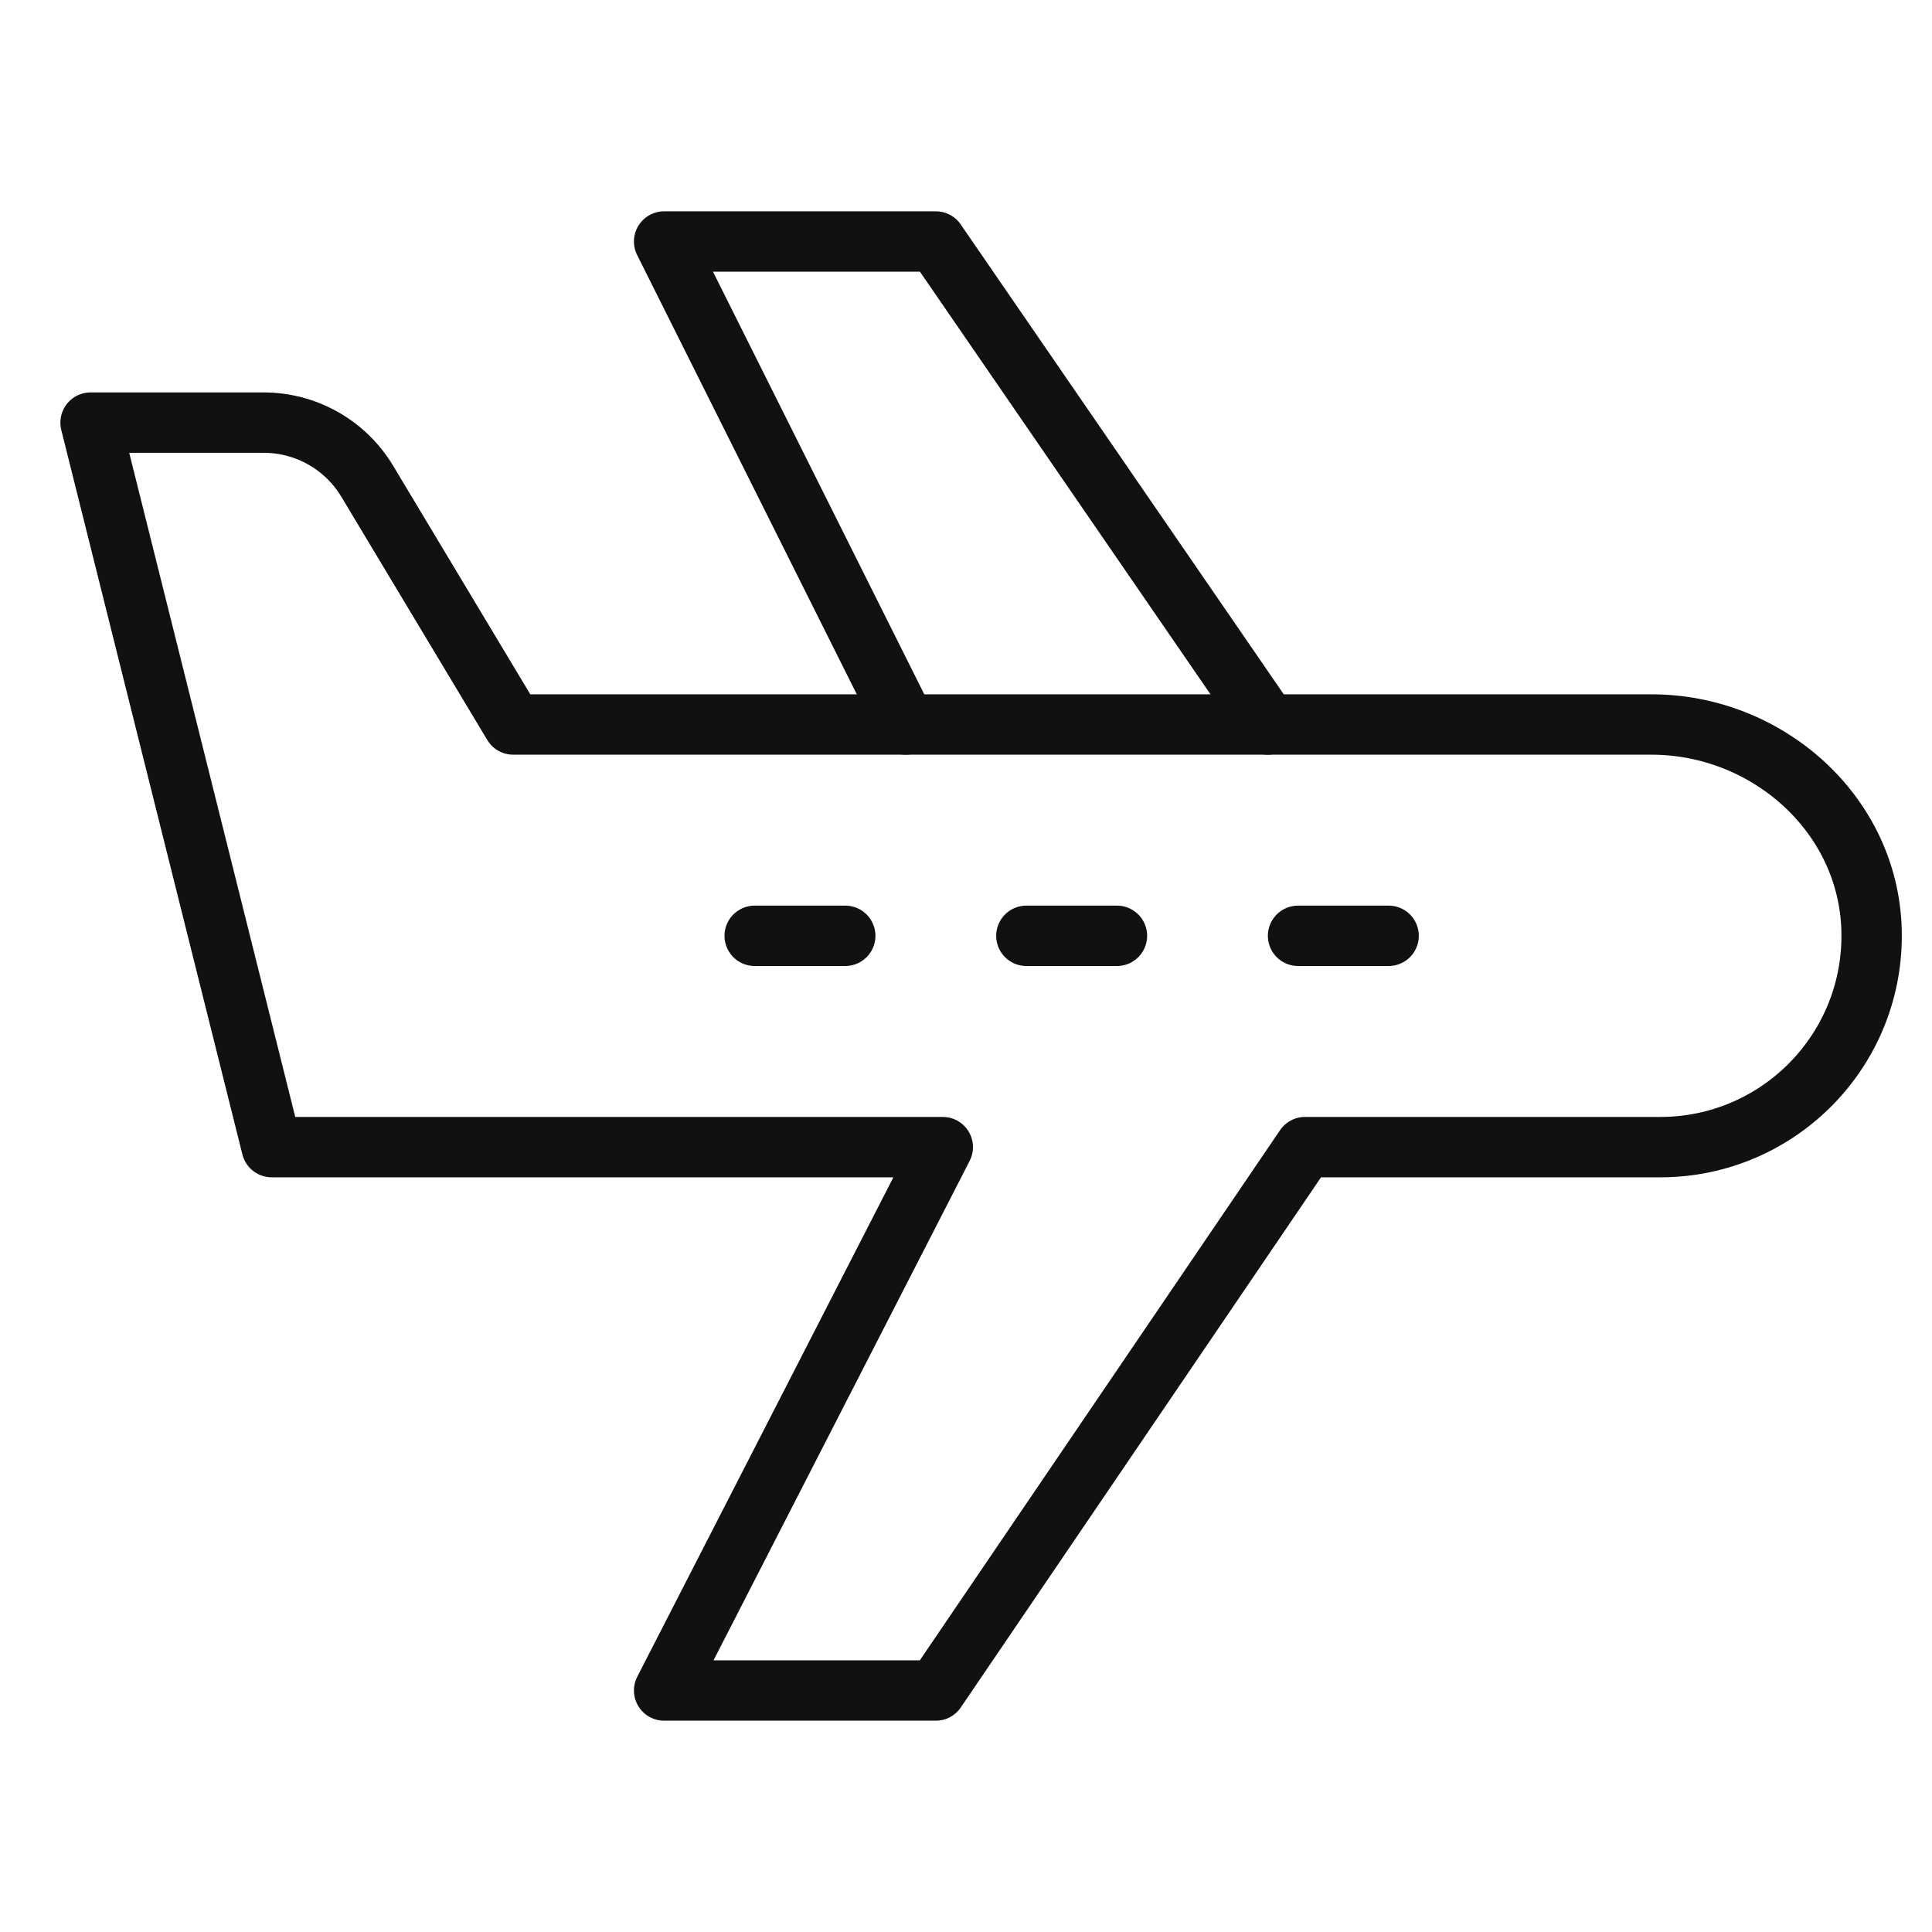 <svg xmlns="http://www.w3.org/2000/svg" viewBox="0 0 64 64" width="64" height="64"><g class="nc-icon-wrapper" stroke-linecap="round" stroke-linejoin="round" stroke-width="2" fill="#111111" stroke="#111111"><polyline data-cap="butt" fill="none" stroke="#111111" stroke-miterlimit="10" points="42,24 31,8 22,8 30,24 "></polyline> <path fill="none" stroke="#111111" stroke-miterlimit="10" d="M54.706,24L17,24 l-4.835-8.058C11.442,14.737,10.14,14,8.735,14H3l6,24h22.231L22,56h9l12.231-18H55c3.938,0,7.116-3.251,6.997-7.215 C61.882,26.953,58.539,24,54.706,24z"></path> <line data-color="color-2" fill="none" stroke-miterlimit="10" x1="25" y1="31" x2="28" y2="31"></line> <line data-color="color-2" fill="none" stroke-miterlimit="10" x1="34" y1="31" x2="37" y2="31"></line> <line data-color="color-2" fill="none" stroke-miterlimit="10" x1="43" y1="31" x2="46" y2="31"></line></g></svg>